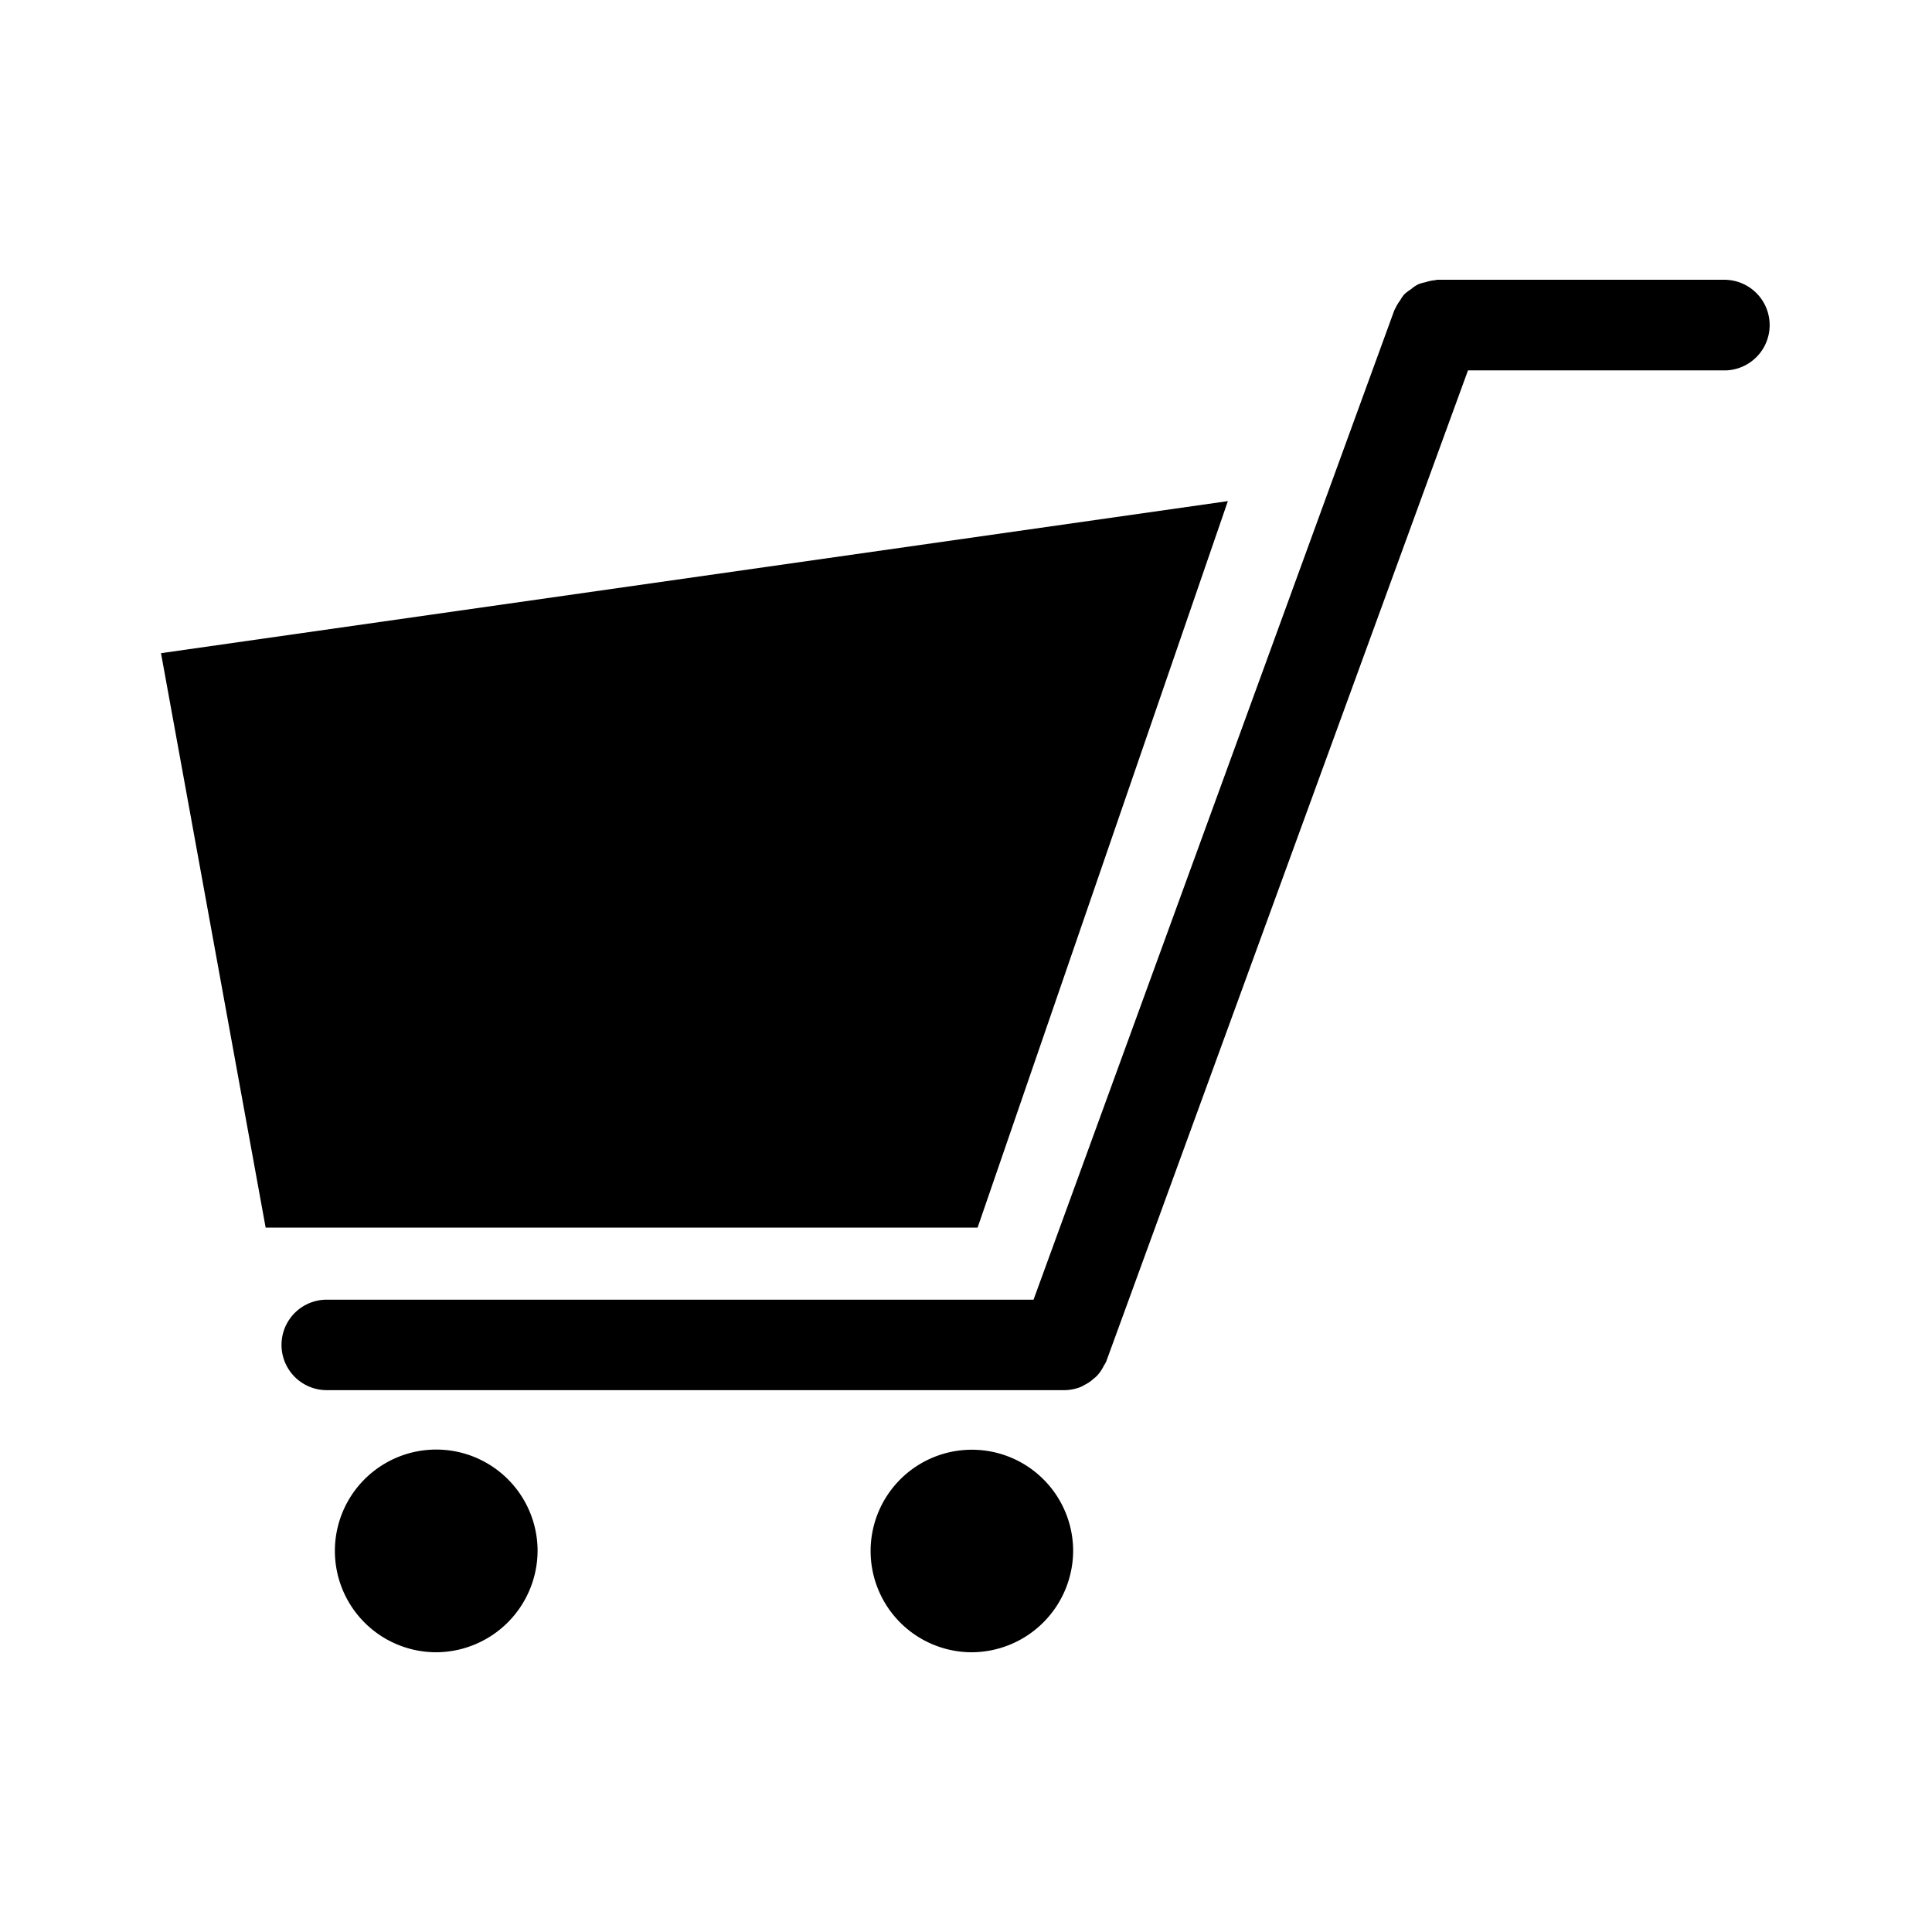 <svg xmlns="http://www.w3.org/2000/svg" width="24" height="24" viewBox="0 0 24 24"><path d="M12.144,15.25H3.3L2,8.114l13.253-1.889Z"/><path d="M21.444,3.475h-3.598a.034.034,0,0,1-.013.005.549.549,0,0,0-.126.026.48.48,0,0,0-.085.024.418.418,0,0,0-.094.063.58.58,0,0,0-.08.06.395.395,0,0,0-.054.077.561.561,0,0,0-.064.108l-.008.013L12.839,16.145H4.059a.562.562,0,0,0,0,1.124H13.224a.571.571,0,0,0,.194-.037.363.363,0,0,0,.056-.029.45.45,0,0,0,.112-.077.307.307,0,0,0,.048-.043.526.526,0,0,0,.08-.121.302.302,0,0,0,.027-.047c0-.005.005-.008.005-.013L18.236,4.601h3.208a.563.563,0,0,0,0-1.125Z"/><path d="M6.678,19.255a1.259,1.259,0,1,0-1.258,1.27A1.265,1.265,0,0,0,6.678,19.255Z"/><path d="M13.331,19.255a1.258,1.258,0,1,0-1.258,1.27A1.265,1.265,0,0,0,13.331,19.255Z"/></svg>